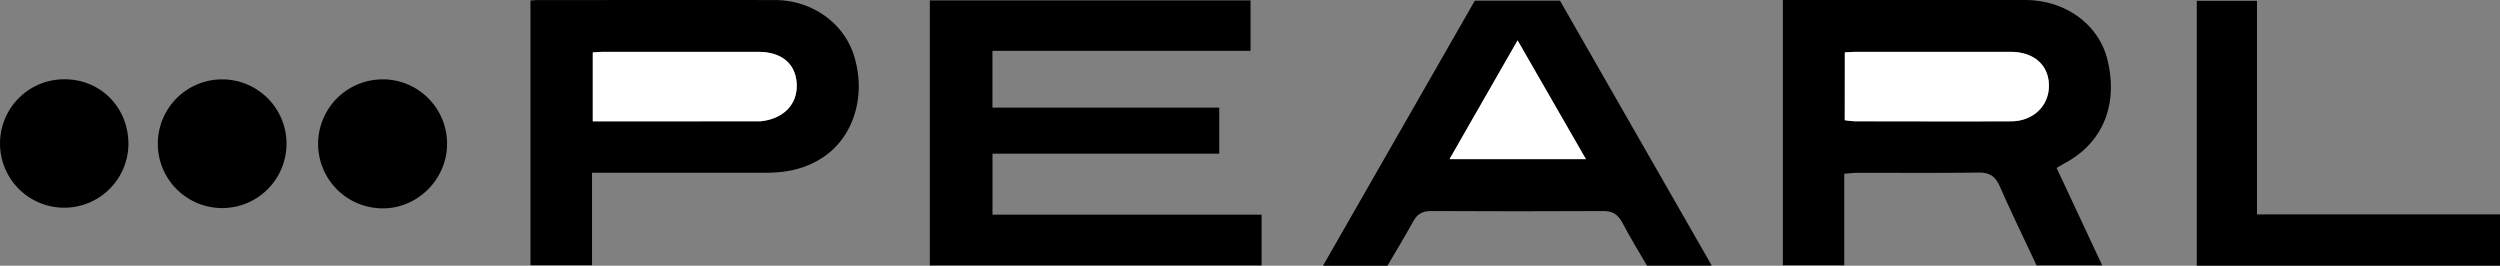 <svg xmlns="http://www.w3.org/2000/svg" viewBox="0 0 1151.98 122.46"><rect x="0" y="0" width="1151.98" height="122.46" fill="#808080" stroke="none"/><defs><style>.cls-1{fill:#fff;}</style></defs><g id="Layer_2" data-name="Layer 2"><g id="Layer_1-2" data-name="Layer 1"><path d="M428.46.17H576.24V23.43H457.31V49.59h104.5V70.82H457.33v28.1h124v23.36H428.46Z"/><path d="M821.53,0h23.52q44,0,88,0c18.56,0,33.9,11.08,38,27.35,5.12,20.54-1.93,38.12-19,47.5-1.29.7-2.54,1.47-4.38,2.55,7,14.92,13.85,29.61,21,44.85H938.41c-5.61-12-11.52-24.09-16.94-36.43-2.05-4.67-4.8-6.38-9.87-6.31-18.5.26-37,.09-55.5.12-2,0-3.9.26-6.29.43v42.16H821.53Zm28.55,24.11V55.39a44.75,44.75,0,0,0,4.73.51c24,0,47.92.09,71.88,0,10.25,0,17.58-7.17,17.46-16.59s-7-15.39-17.65-15.4q-35.68,0-71.38,0C853.5,23.9,851.87,24,850.08,24.13Z"/><path d="M244.43.24c1.48-.09,2.46-.21,3.45-.21,36.47,0,72.94-.07,109.41,0C374,.1,388.53,10.4,393.35,25.14c5.8,17.73.65,36.63-12.83,46.45-8.11,5.9-17.41,8-27.3,8H272.8v42.62H244.43ZM273.15,55.9h77a10.61,10.61,0,0,0,1.49-.16c10.09-1.5,16.06-8.26,15.45-17.47-.61-9-7.09-14.36-17.6-14.36q-35.7,0-71.41,0c-1.61,0-3.21.16-4.93.25Z"/><path d="M788.78,122.4H758.91c-3.71-6.41-7.8-13-11.42-19.92-2-3.72-4.43-5.25-8.65-5.23q-39.72.21-79.45,0c-3.79,0-6.23,1.24-8.06,4.55-3.86,7-8,13.8-12,20.65H609.62L679.59.31h39.24Zm-58-49.06L699.29,18.61,667.92,73.34Z"/><path d="M1152,98.78v23.63H1012.26V.37H1040V98.78Z"/><path d="M59.18,66.53a29.59,29.59,0,1,1-29.45-30C46.42,36.53,59.24,49.57,59.18,66.53Z"/><path d="M72.72,66.09a29.65,29.65,0,1,1,59.3.27,29.65,29.65,0,1,1-59.3-.27Z"/><path d="M176.72,36.56A29.66,29.66,0,0,1,206,66.88C205.7,83.05,191.9,96.37,175.88,96a29.71,29.71,0,1,1,.84-59.42Z"/><path class="cls-1" d="M850.08,24.13c1.79-.09,3.42-.23,5-.23q35.68,0,71.38,0c10.69,0,17.53,6,17.65,15.4s-7.21,16.55-17.46,16.59c-24,.1-47.92,0-71.88,0a44.75,44.75,0,0,1-4.73-.51Z"/><path class="cls-1" d="M273.15,55.9V24.15c1.72-.09,3.32-.25,4.93-.25q35.7,0,71.41,0c10.51,0,17,5.31,17.6,14.36.61,9.21-5.36,16-15.45,17.47a10.61,10.61,0,0,1-1.49.16Z"/><path class="cls-1" d="M730.78,73.34H667.92l31.37-54.73Z"/></g></g></svg>